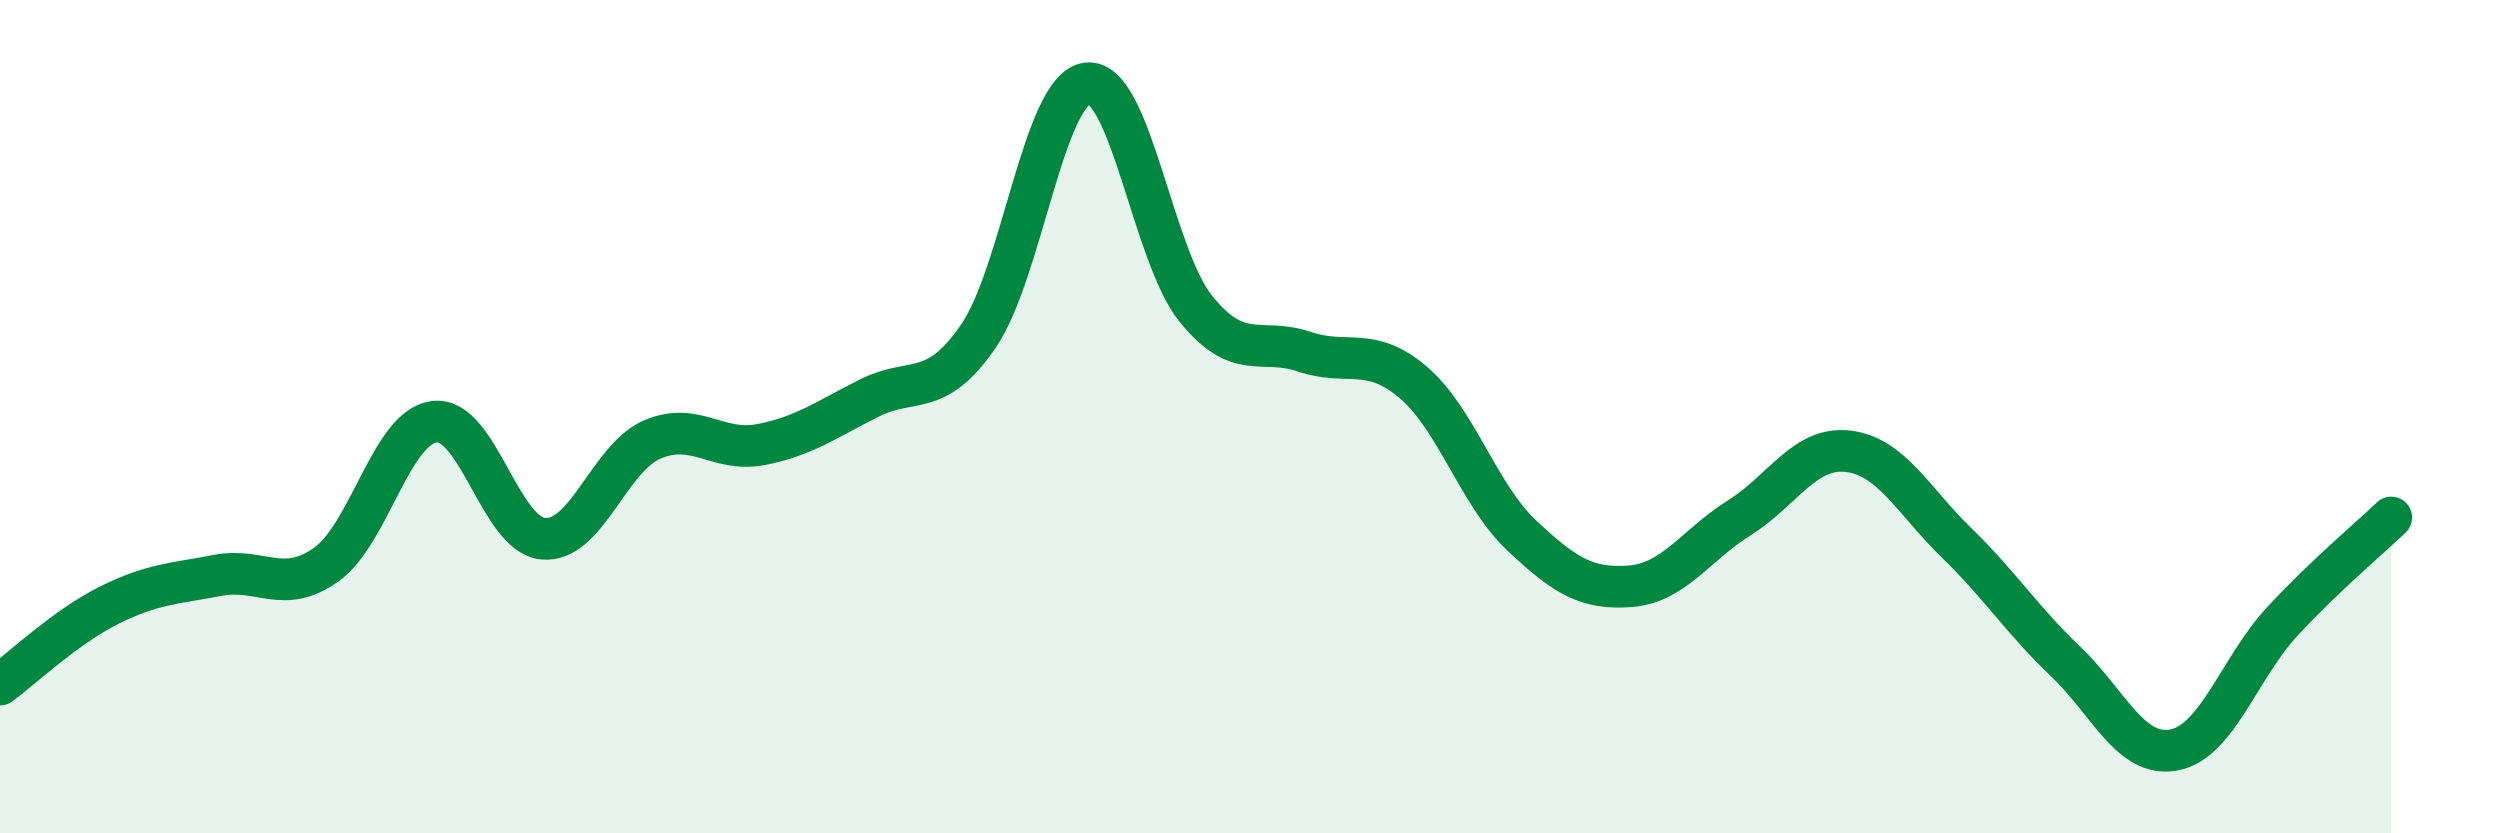 
    <svg width="60" height="20" viewBox="0 0 60 20" xmlns="http://www.w3.org/2000/svg">
      <path
        d="M 0,16.43 C 0.52,16.05 1.57,15.05 2.61,14.53 C 3.65,14.01 4.18,14.01 5.22,13.81 C 6.26,13.61 6.79,14.29 7.83,13.55 C 8.87,12.81 9.39,10.24 10.43,10.12 C 11.47,10 12,12.84 13.04,12.93 C 14.08,13.02 14.61,11 15.65,10.55 C 16.69,10.1 17.22,10.87 18.26,10.67 C 19.3,10.47 19.83,10.07 20.87,9.55 C 21.91,9.03 22.44,9.58 23.48,8.07 C 24.52,6.56 25.05,2.13 26.09,2 C 27.13,1.87 27.66,6.12 28.7,7.41 C 29.74,8.7 30.26,8.09 31.3,8.44 C 32.34,8.79 32.87,8.29 33.91,9.17 C 34.95,10.05 35.48,11.87 36.52,12.85 C 37.56,13.83 38.09,14.15 39.13,14.07 C 40.17,13.99 40.7,13.08 41.74,12.43 C 42.78,11.78 43.31,10.71 44.35,10.83 C 45.39,10.95 45.92,12.02 46.96,13.03 C 48,14.04 48.53,14.88 49.57,15.87 C 50.61,16.86 51.13,18.19 52.17,18 C 53.21,17.81 53.74,16.03 54.78,14.91 C 55.82,13.79 56.87,12.92 57.39,12.42L57.39 20L0 20Z"
        fill="#008740"
        opacity="0.1"
        stroke-linecap="round"
        stroke-linejoin="round"
      />
      <path
        d="M 0,16.43 C 0.52,16.05 1.57,15.05 2.61,14.53 C 3.65,14.01 4.18,14.01 5.22,13.81 C 6.26,13.61 6.79,14.29 7.83,13.55 C 8.87,12.81 9.39,10.24 10.43,10.12 C 11.47,10 12,12.84 13.04,12.93 C 14.08,13.02 14.61,11 15.65,10.55 C 16.69,10.1 17.22,10.87 18.26,10.67 C 19.3,10.47 19.83,10.07 20.87,9.55 C 21.91,9.03 22.44,9.58 23.48,8.07 C 24.52,6.56 25.05,2.13 26.09,2 C 27.13,1.87 27.66,6.12 28.7,7.41 C 29.74,8.7 30.26,8.09 31.3,8.44 C 32.34,8.79 32.87,8.29 33.91,9.17 C 34.95,10.05 35.48,11.87 36.52,12.85 C 37.56,13.83 38.09,14.15 39.13,14.07 C 40.17,13.99 40.7,13.08 41.74,12.43 C 42.78,11.78 43.31,10.71 44.35,10.83 C 45.39,10.95 45.92,12.02 46.96,13.03 C 48,14.04 48.53,14.88 49.57,15.87 C 50.61,16.86 51.13,18.19 52.17,18 C 53.21,17.81 53.74,16.03 54.78,14.91 C 55.82,13.79 56.87,12.92 57.39,12.42"
        stroke="#008740"
        stroke-width="1"
        fill="none"
        stroke-linecap="round"
        stroke-linejoin="round"
      />
    </svg>
  